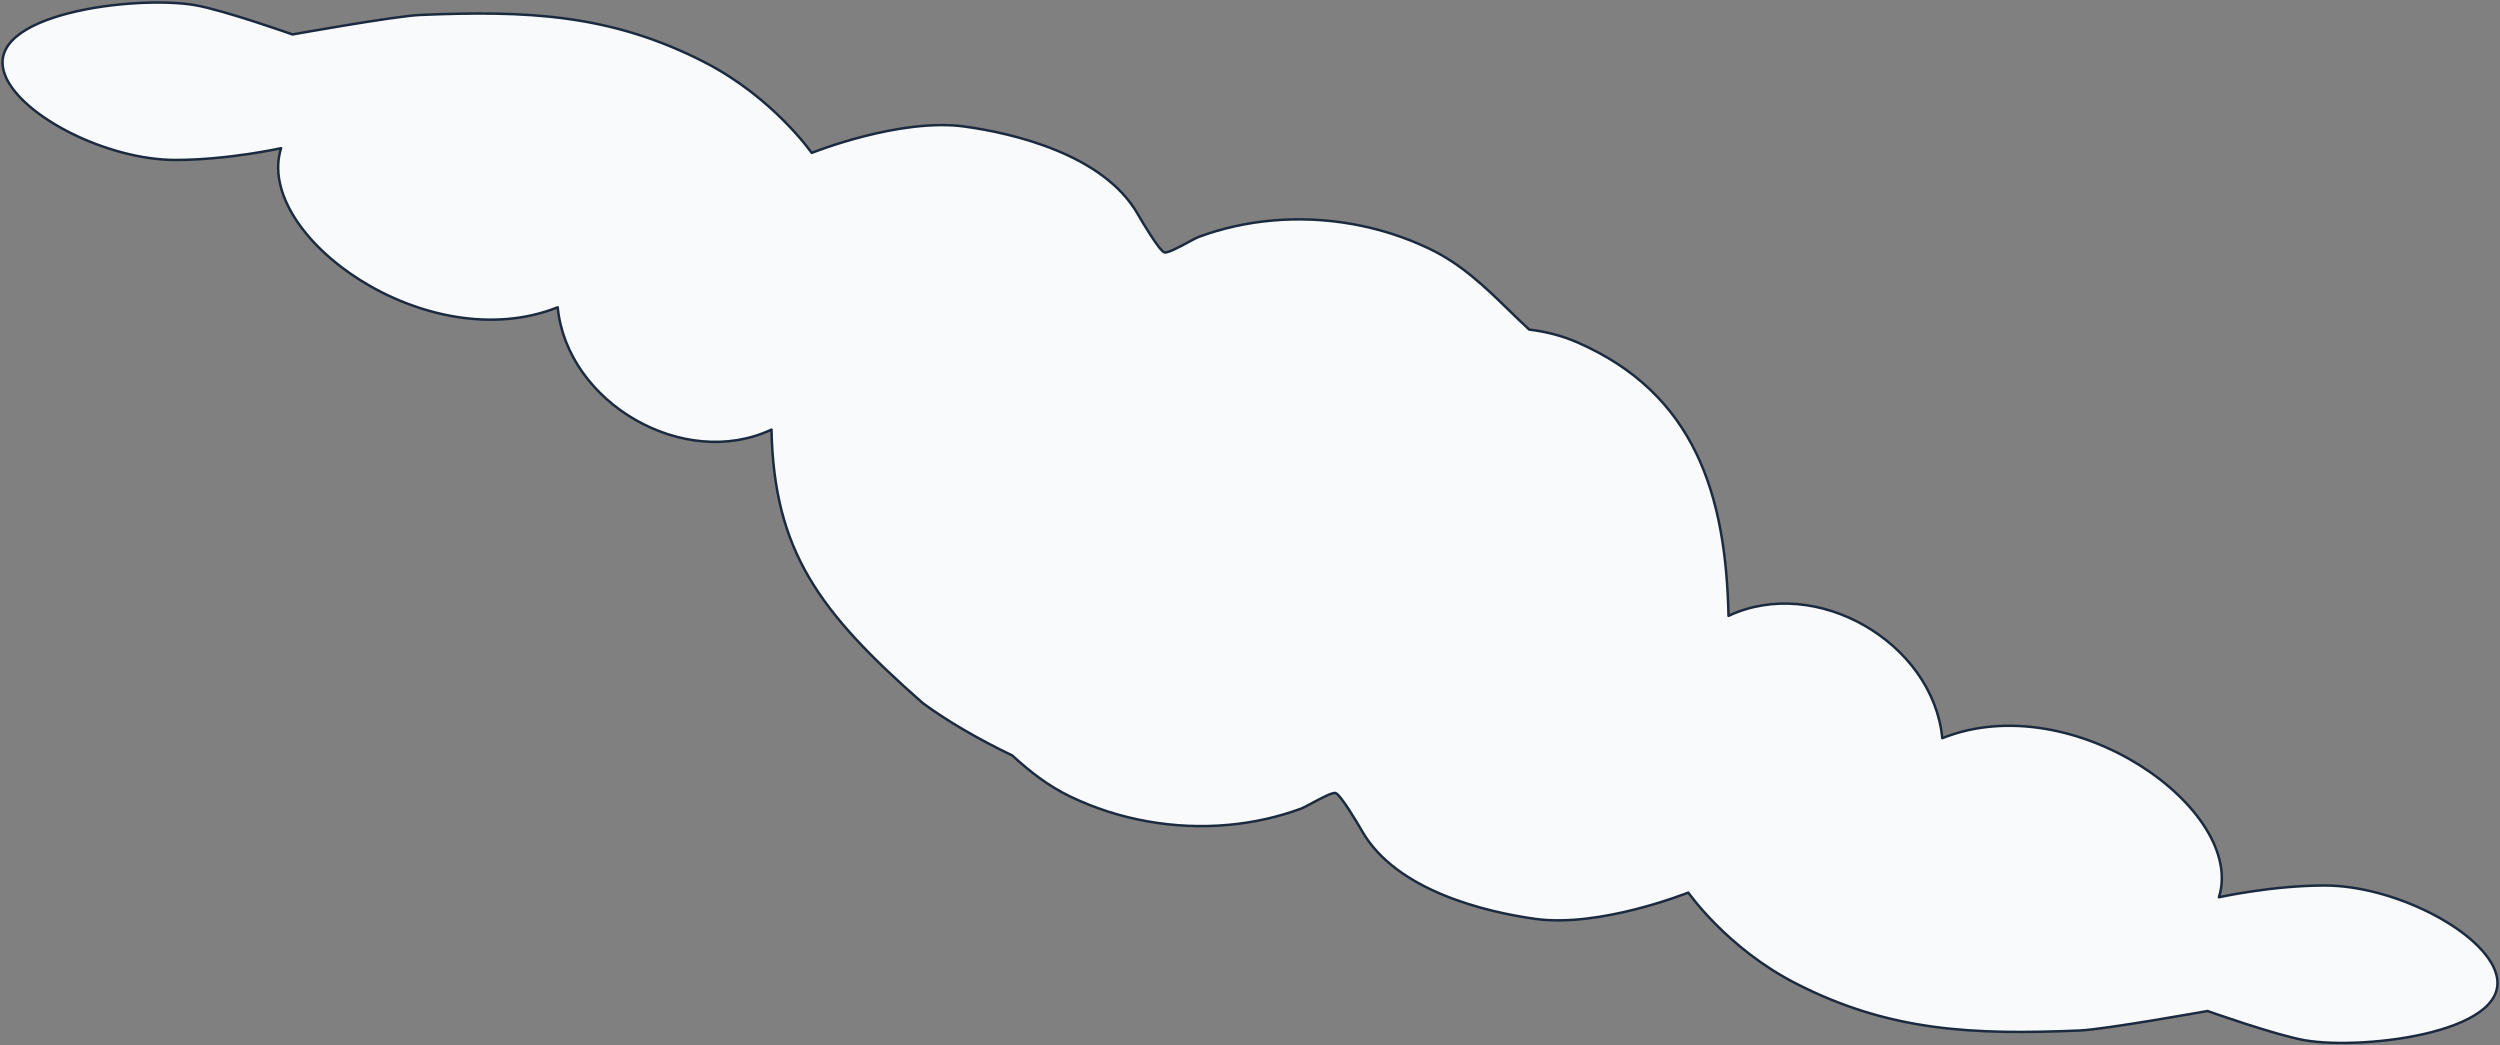 <svg xmlns="http://www.w3.org/2000/svg" width="990" height="414" viewBox="0 0 990 414" fill="none"><rect x="0" y="0" width="990" height="414" fill="#808080" stroke="none"/><path fill-rule="evenodd" clip-rule="evenodd" d="M69.422 63.344C42.663 63.344 8.702 46.268 2.048 29.912L2.077 29.883C-7.861 5.406 53.638 -1.994 77.2 2.037C88.606 3.995 115.827 13.642 115.827 13.642C115.827 13.642 156.586 6.328 166.408 5.925C208.319 4.168 241.646 5.435 279.006 24.642C306.169 38.579 321.435 60.551 321.435 60.551C321.435 60.551 356.318 46.527 382.069 50.127C400.879 52.747 437.144 60.983 450.74 85.085C452.122 87.532 459.093 99.281 461.081 99.944C462.301 100.35 466.988 97.826 470.609 95.876C472.372 94.926 473.883 94.112 474.619 93.839C483.894 90.412 493.659 88.252 503.481 87.36C524.826 85.402 546.775 89.26 566.103 98.532C578.84 104.65 588.121 113.68 597.489 122.795C600.151 125.385 602.82 127.982 605.577 130.521C612.2 131.309 618.578 132.951 624.551 135.55C671.244 155.851 683.457 195.964 684.494 243.881C719.146 227.582 765.435 254.391 769.151 292.315C821.028 271.64 889.555 320.823 878.695 355.321C878.695 355.321 899.636 350.656 920.578 350.656C947.337 350.656 981.298 367.732 987.952 384.088L987.923 384.117C997.861 408.594 936.363 415.994 912.8 411.963C901.394 410.005 874.173 400.358 874.173 400.358C874.173 400.358 833.414 407.672 823.592 408.075C781.681 409.832 748.354 408.565 710.994 389.358C683.831 375.421 668.565 353.449 668.565 353.449C668.565 353.449 633.682 367.473 607.931 363.873C589.121 361.253 552.856 353.017 539.26 328.915C537.878 326.467 530.907 314.719 528.919 314.056C527.699 313.65 523.013 316.174 519.391 318.124C517.628 319.074 516.117 319.888 515.381 320.161C506.106 323.588 496.341 325.748 486.519 326.64C465.174 328.598 443.225 324.74 423.897 315.467C414.917 311.154 407.655 305.394 400.87 299.176C387.166 292.594 374.847 285.366 365.449 278.45C324 242 306.543 218.036 305.506 170.119C270.854 186.418 224.565 159.609 220.849 121.684C168.972 142.36 100.445 93.177 111.305 58.679C111.305 58.679 90.364 63.344 69.422 63.344Z" fill="#F9FAFC"></path><path d="M2.048 29.912L1.698 29.561C1.557 29.702 1.515 29.914 1.59 30.098L2.048 29.912ZM2.077 29.883L2.427 30.233C2.568 30.093 2.61 29.881 2.536 29.697L2.077 29.883ZM77.2 2.037L77.284 1.549L77.283 1.549L77.2 2.037ZM115.827 13.642L115.662 14.109C115.743 14.137 115.83 14.144 115.914 14.129L115.827 13.642ZM166.408 5.925L166.428 6.419L166.429 6.419L166.408 5.925ZM279.006 24.642L278.78 25.082L278.78 25.082L279.006 24.642ZM321.435 60.551L321.029 60.833C321.161 61.023 321.406 61.096 321.62 61.01L321.435 60.551ZM382.069 50.127L382.001 50.617L382.001 50.617L382.069 50.127ZM450.74 85.085L450.309 85.328L450.309 85.328L450.74 85.085ZM461.081 99.944L460.924 100.413L460.924 100.413L461.081 99.944ZM470.609 95.876L470.374 95.44L470.374 95.44L470.609 95.876ZM474.619 93.839L474.447 93.374L474.447 93.375L474.619 93.839ZM503.481 87.36L503.526 87.853L503.527 87.853L503.481 87.36ZM566.103 98.532L566.317 98.086L566.317 98.086L566.103 98.532ZM597.489 122.795L597.834 122.44L597.834 122.44L597.489 122.795ZM605.577 130.521L605.242 130.886C605.319 130.956 605.415 131.001 605.519 131.013L605.577 130.521ZM624.551 135.55L624.354 136.004L624.354 136.004L624.551 135.55ZM684.494 243.881L683.999 243.891C684.003 244.059 684.091 244.213 684.233 244.301C684.375 244.39 684.553 244.4 684.704 244.329L684.494 243.881ZM769.151 292.315L768.658 292.364C768.673 292.519 768.761 292.657 768.893 292.738C769.026 292.819 769.19 292.833 769.334 292.775L769.151 292.315ZM878.695 355.321L878.223 355.172C878.17 355.341 878.211 355.525 878.331 355.656C878.45 355.786 878.63 355.843 878.803 355.804L878.695 355.321ZM987.952 384.088L988.302 384.438C988.443 384.298 988.485 384.086 988.41 383.902L987.952 384.088ZM987.923 384.117L987.573 383.767C987.432 383.907 987.39 384.119 987.464 384.303L987.923 384.117ZM912.8 411.963L912.716 412.451L912.717 412.451L912.8 411.963ZM874.173 400.358L874.338 399.891C874.257 399.863 874.17 399.856 874.086 399.871L874.173 400.358ZM823.592 408.075L823.572 407.581L823.571 407.581L823.592 408.075ZM710.994 389.358L711.22 388.918L711.22 388.918L710.994 389.358ZM668.565 353.449L668.971 353.167C668.839 352.977 668.594 352.904 668.38 352.99L668.565 353.449ZM607.931 363.873L607.999 363.383L607.999 363.383L607.931 363.873ZM539.26 328.915L539.691 328.672L539.691 328.672L539.26 328.915ZM528.919 314.056L528.763 314.526L528.763 314.526L528.919 314.056ZM519.391 318.124L519.156 317.688L519.156 317.688L519.391 318.124ZM515.381 320.161L515.553 320.626L515.553 320.625L515.381 320.161ZM486.519 326.64L486.474 326.147L486.473 326.147L486.519 326.64ZM423.897 315.467L423.683 315.914L423.683 315.914L423.897 315.467ZM400.87 299.176L401.204 298.811C401.168 298.779 401.128 298.751 401.084 298.73L400.87 299.176ZM365.449 278.45L365.122 278.822C365.133 278.831 365.144 278.84 365.156 278.848L365.449 278.45ZM305.506 170.119L306.001 170.109C305.998 169.941 305.909 169.787 305.767 169.699C305.625 169.61 305.447 169.6 305.296 169.671L305.506 170.119ZM220.849 121.684L221.342 121.636C221.327 121.481 221.239 121.343 221.107 121.262C220.974 121.181 220.81 121.167 220.666 121.225L220.849 121.684ZM111.305 58.679L111.777 58.828C111.83 58.659 111.789 58.474 111.669 58.344C111.55 58.214 111.37 58.157 111.197 58.196L111.305 58.679ZM1.59 30.098C3.294 34.288 6.727 38.483 11.297 42.411C15.871 46.344 21.613 50.033 27.975 53.204C40.694 59.544 55.949 63.839 69.422 63.839V62.849C56.136 62.849 41.032 58.606 28.416 52.318C22.112 49.176 16.443 45.529 11.942 41.66C7.436 37.787 4.129 33.714 2.507 29.725L1.59 30.098ZM1.727 29.533L1.698 29.561L2.398 30.262L2.427 30.233L1.727 29.533ZM77.283 1.549C65.423 -0.48 44.087 0.37 26.952 4.79C18.389 6.999 10.809 10.116 5.986 14.264C3.569 16.342 1.823 18.698 1.012 21.349C0.198 24.007 0.339 26.917 1.618 30.069L2.536 29.697C1.331 26.729 1.219 24.054 1.959 21.639C2.7 19.215 4.313 17.009 6.632 15.014C11.281 11.016 18.685 7.946 27.2 5.749C44.22 1.358 65.414 0.523 77.116 2.525L77.283 1.549ZM115.827 13.642C115.992 13.175 115.992 13.175 115.992 13.175C115.992 13.175 115.991 13.175 115.991 13.175C115.99 13.175 115.989 13.174 115.987 13.174C115.984 13.172 115.979 13.171 115.972 13.168C115.959 13.164 115.939 13.157 115.913 13.148C115.861 13.129 115.784 13.102 115.683 13.066C115.48 12.995 115.182 12.89 114.798 12.756C114.031 12.488 112.922 12.104 111.556 11.636C108.824 10.7 105.062 9.432 100.943 8.103C92.718 5.448 83.027 2.535 77.284 1.549L77.116 2.525C82.779 3.497 92.402 6.387 100.639 9.045C104.751 10.372 108.507 11.638 111.235 12.572C112.599 13.04 113.706 13.424 114.472 13.691C114.855 13.825 115.152 13.929 115.354 14C115.455 14.036 115.532 14.063 115.584 14.081C115.61 14.09 115.629 14.097 115.642 14.102C115.649 14.104 115.654 14.106 115.657 14.107C115.658 14.107 115.66 14.108 115.66 14.108C115.661 14.108 115.661 14.108 115.661 14.108C115.662 14.108 115.662 14.109 115.827 13.642ZM166.388 5.43C161.439 5.633 148.757 7.569 137.354 9.446C131.643 10.386 126.24 11.313 122.264 12.005C120.276 12.351 118.645 12.639 117.511 12.839C116.944 12.94 116.501 13.019 116.2 13.072C116.05 13.099 115.935 13.12 115.857 13.134C115.818 13.141 115.789 13.146 115.769 13.149C115.759 13.151 115.752 13.152 115.747 13.153C115.745 13.154 115.743 13.154 115.741 13.154C115.741 13.155 115.74 13.155 115.74 13.155C115.74 13.155 115.74 13.155 115.827 13.642C115.914 14.129 115.915 14.129 115.915 14.129C115.915 14.129 115.916 14.129 115.916 14.129C115.917 14.129 115.919 14.128 115.922 14.128C115.927 14.127 115.934 14.126 115.944 14.124C115.963 14.12 115.993 14.115 116.031 14.108C116.109 14.094 116.224 14.074 116.374 14.047C116.675 13.993 117.117 13.915 117.684 13.814C118.817 13.614 120.447 13.326 122.434 12.98C126.408 12.289 131.808 11.362 137.514 10.423C148.946 8.542 161.555 6.619 166.428 6.419L166.388 5.43ZM279.232 24.202C241.755 4.934 208.321 3.673 166.387 5.43L166.429 6.419C208.317 4.664 241.537 5.936 278.78 25.082L279.232 24.202ZM321.435 60.551C321.842 60.268 321.842 60.268 321.841 60.268C321.841 60.267 321.841 60.267 321.841 60.267C321.84 60.266 321.839 60.265 321.838 60.263C321.836 60.26 321.833 60.256 321.829 60.251C321.822 60.239 321.81 60.223 321.795 60.201C321.764 60.158 321.719 60.094 321.659 60.011C321.539 59.844 321.36 59.599 321.122 59.282C320.648 58.65 319.942 57.731 319.009 56.587C317.145 54.299 314.376 51.104 310.757 47.473C303.52 40.213 292.872 31.2 279.232 24.202L278.78 25.082C292.303 32.021 302.869 40.962 310.056 48.172C313.649 51.776 316.395 54.946 318.242 57.212C319.165 58.346 319.863 59.253 320.33 59.876C320.563 60.188 320.739 60.428 320.856 60.59C320.914 60.671 320.958 60.732 320.987 60.773C321.001 60.794 321.012 60.809 321.019 60.819C321.022 60.824 321.025 60.828 321.027 60.83C321.027 60.831 321.028 60.832 321.028 60.833C321.029 60.833 321.029 60.833 321.029 60.833C321.029 60.833 321.029 60.833 321.435 60.551ZM382.138 49.636C369.164 47.823 353.929 50.449 341.973 53.509C335.988 55.041 330.81 56.686 327.128 57.947C325.286 58.578 323.819 59.114 322.811 59.492C322.307 59.681 321.917 59.83 321.654 59.933C321.522 59.984 321.422 60.023 321.354 60.05C321.32 60.064 321.295 60.074 321.277 60.081C321.269 60.084 321.262 60.087 321.258 60.089C321.255 60.089 321.254 60.09 321.253 60.091C321.252 60.091 321.252 60.091 321.251 60.091C321.251 60.091 321.251 60.091 321.435 60.551C321.62 61.01 321.62 61.01 321.62 61.01C321.62 61.01 321.621 61.01 321.621 61.009C321.622 61.009 321.624 61.008 321.626 61.008C321.63 61.006 321.636 61.004 321.644 61C321.661 60.994 321.685 60.984 321.718 60.971C321.784 60.945 321.883 60.906 322.013 60.855C322.273 60.754 322.658 60.606 323.158 60.419C324.158 60.044 325.617 59.511 327.449 58.884C331.112 57.629 336.264 55.992 342.218 54.468C354.141 51.417 369.223 48.831 382.001 50.617L382.138 49.636ZM451.171 84.842C444.294 72.65 431.71 64.51 418.548 59.092C405.378 53.671 391.564 50.95 382.138 49.636L382.001 50.617C391.384 51.924 405.107 54.63 418.171 60.008C431.244 65.389 443.59 73.417 450.309 85.328L451.171 84.842ZM461.237 99.474C461.112 99.432 460.859 99.258 460.475 98.868C460.111 98.498 459.684 97.993 459.212 97.384C458.27 96.167 457.178 94.573 456.098 92.914C453.941 89.598 451.858 86.058 451.171 84.841L450.309 85.328C451.004 86.56 453.098 90.118 455.269 93.454C456.353 95.121 457.463 96.741 458.43 97.99C458.912 98.613 459.367 99.153 459.77 99.563C460.153 99.952 460.552 100.289 460.924 100.413L461.237 99.474ZM470.374 95.44C468.56 96.417 466.497 97.528 464.736 98.344C463.855 98.753 463.064 99.081 462.427 99.282C462.108 99.382 461.84 99.446 461.626 99.475C461.403 99.505 461.284 99.49 461.237 99.474L460.924 100.413C461.182 100.499 461.478 100.494 461.758 100.456C462.048 100.417 462.375 100.336 462.724 100.226C463.421 100.007 464.257 99.658 465.153 99.243C466.946 98.411 469.037 97.285 470.844 96.311L470.374 95.44ZM474.447 93.375C473.669 93.664 472.116 94.502 470.374 95.44L470.844 96.311C472.628 95.35 474.097 94.561 474.791 94.303L474.447 93.375ZM503.437 86.867C493.572 87.763 483.765 89.932 474.447 93.374L474.791 94.303C484.023 90.892 493.746 88.742 503.526 87.853L503.437 86.867ZM566.317 98.086C546.907 88.775 524.868 84.901 503.436 86.867L503.527 87.853C524.783 85.903 546.643 89.746 565.889 98.979L566.317 98.086ZM597.834 122.44C588.473 113.332 579.138 104.244 566.317 98.086L565.889 98.979C578.543 105.056 587.769 114.028 597.144 123.15L597.834 122.44ZM605.913 130.157C603.161 127.624 600.497 125.031 597.834 122.44L597.144 123.15C599.805 125.739 602.479 128.341 605.242 130.886L605.913 130.157ZM624.749 135.096C618.727 132.476 612.301 130.823 605.636 130.03L605.519 131.013C612.098 131.796 618.429 133.426 624.354 136.004L624.749 135.096ZM684.989 243.87C684.469 219.88 681.153 197.791 672.088 179.143C663.016 160.48 648.201 145.293 624.748 135.096L624.354 136.004C647.593 146.108 662.231 161.129 671.198 179.576C680.173 198.039 683.481 219.965 683.999 243.891L684.989 243.87ZM769.644 292.267C767.767 273.114 755.147 256.803 738.67 247.335C722.193 237.867 701.785 235.201 684.283 243.433L684.704 244.329C701.854 236.262 721.917 238.851 738.177 248.194C754.437 257.537 766.819 273.593 768.658 292.364L769.644 292.267ZM879.168 355.47C881.941 346.66 879.629 336.966 873.875 327.753C868.12 318.537 858.891 309.752 847.713 302.71C825.369 288.632 795.1 281.441 768.968 291.856L769.334 292.775C795.08 282.515 825.012 289.577 847.186 303.547C858.267 310.529 867.376 319.215 873.036 328.278C878.698 337.343 880.88 346.733 878.223 355.172L879.168 355.47ZM920.578 350.161C910.074 350.161 899.577 351.331 891.711 352.499C887.777 353.083 884.498 353.668 882.202 354.106C881.054 354.325 880.151 354.508 879.535 354.636C879.227 354.7 878.991 354.75 878.831 354.785C878.752 354.802 878.691 354.815 878.65 354.824C878.63 354.829 878.614 354.832 878.604 354.834C878.599 354.836 878.595 354.836 878.592 354.837C878.591 354.837 878.59 354.838 878.589 354.838C878.589 354.838 878.588 354.838 878.588 354.838C878.588 354.838 878.588 354.838 878.695 355.321C878.803 355.804 878.803 355.804 878.803 355.804C878.803 355.804 878.803 355.804 878.804 355.804C878.804 355.804 878.805 355.804 878.806 355.803C878.809 355.803 878.813 355.802 878.817 355.801C878.827 355.799 878.842 355.796 878.862 355.791C878.902 355.783 878.961 355.77 879.04 355.753C879.197 355.719 879.431 355.669 879.737 355.605C880.348 355.478 881.245 355.297 882.387 355.078C884.672 354.642 887.938 354.06 891.856 353.478C899.696 352.314 910.14 351.151 920.578 351.151V350.161ZM988.41 383.902C986.706 379.712 983.273 375.517 978.703 371.589C974.129 367.656 968.387 363.967 962.025 360.796C949.306 354.456 934.051 350.161 920.578 350.161V351.151C933.864 351.151 948.968 355.394 961.584 361.682C967.888 364.824 973.557 368.471 978.058 372.34C982.564 376.213 985.871 380.286 987.493 384.275L988.41 383.902ZM988.273 384.467L988.302 384.438L987.602 383.738L987.573 383.767L988.273 384.467ZM912.717 412.451C924.577 414.48 945.913 413.63 963.048 409.21C971.611 407.001 979.191 403.884 984.014 399.736C986.431 397.658 988.177 395.302 988.988 392.651C989.802 389.993 989.661 387.083 988.382 383.931L987.464 384.303C988.669 387.271 988.781 389.946 988.041 392.361C987.3 394.785 985.688 396.991 983.368 398.986C978.719 402.984 971.315 406.054 962.8 408.251C945.78 412.642 924.586 413.477 912.884 411.475L912.717 412.451ZM874.173 400.358C874.008 400.825 874.008 400.825 874.008 400.825C874.008 400.825 874.009 400.825 874.009 400.825C874.01 400.825 874.011 400.826 874.013 400.826C874.016 400.828 874.021 400.829 874.028 400.832C874.041 400.836 874.061 400.843 874.087 400.852C874.139 400.871 874.216 400.898 874.317 400.934C874.52 401.005 874.818 401.11 875.202 401.244C875.969 401.512 877.078 401.896 878.444 402.364C881.176 403.3 884.938 404.568 889.057 405.897C897.282 408.552 906.973 411.465 912.716 412.451L912.884 411.475C907.221 410.503 897.598 407.613 889.361 404.955C885.249 403.628 881.493 402.362 878.765 401.428C877.401 400.96 876.294 400.576 875.528 400.309C875.145 400.175 874.848 400.071 874.646 400C874.545 399.964 874.468 399.937 874.416 399.919C874.39 399.91 874.371 399.903 874.358 399.898C874.351 399.896 874.346 399.894 874.343 399.893C874.342 399.893 874.34 399.892 874.34 399.892C874.339 399.892 874.339 399.892 874.339 399.892C874.338 399.891 874.338 399.891 874.173 400.358ZM823.612 408.57C828.561 408.367 841.243 406.43 852.646 404.554C858.357 403.614 863.76 402.687 867.736 401.995C869.724 401.649 871.355 401.361 872.489 401.16C873.056 401.06 873.499 400.981 873.8 400.928C873.95 400.901 874.065 400.88 874.143 400.866C874.182 400.859 874.211 400.854 874.231 400.851C874.241 400.849 874.248 400.847 874.253 400.847C874.255 400.846 874.257 400.846 874.259 400.846C874.259 400.845 874.26 400.845 874.26 400.845C874.26 400.845 874.26 400.845 874.173 400.358C874.086 399.871 874.085 399.871 874.085 399.871C874.085 399.871 874.084 399.871 874.084 399.871C874.083 399.871 874.081 399.872 874.078 399.872C874.073 399.873 874.066 399.874 874.056 399.876C874.037 399.88 874.007 399.885 873.969 399.892C873.891 399.906 873.776 399.926 873.626 399.953C873.325 400.007 872.883 400.085 872.316 400.186C871.183 400.386 869.553 400.674 867.566 401.019C863.592 401.711 858.192 402.638 852.485 403.577C841.054 405.458 828.445 407.381 823.572 407.581L823.612 408.57ZM710.768 389.798C748.245 409.066 781.679 410.327 823.613 408.57L823.571 407.581C781.683 409.336 748.463 408.064 711.22 388.918L710.768 389.798ZM668.565 353.449C668.158 353.732 668.158 353.732 668.159 353.732C668.159 353.732 668.159 353.733 668.159 353.733C668.16 353.734 668.161 353.735 668.162 353.737C668.164 353.74 668.167 353.744 668.171 353.749C668.178 353.761 668.19 353.777 668.205 353.799C668.236 353.842 668.281 353.906 668.341 353.989C668.461 354.156 668.64 354.401 668.878 354.717C669.352 355.35 670.058 356.268 670.991 357.413C672.855 359.701 675.623 362.896 679.243 366.527C686.48 373.787 697.128 382.8 710.768 389.798L711.22 388.918C697.697 381.979 687.131 373.038 679.944 365.828C676.351 362.223 673.605 359.054 671.758 356.787C670.835 355.654 670.137 354.747 669.67 354.124C669.437 353.812 669.261 353.572 669.144 353.41C669.086 353.329 669.042 353.268 669.013 353.227C668.999 353.206 668.988 353.191 668.981 353.181C668.978 353.176 668.975 353.172 668.973 353.17C668.973 353.169 668.972 353.168 668.972 353.167C668.971 353.167 668.971 353.167 668.971 353.167C668.971 353.167 668.971 353.167 668.565 353.449ZM607.862 364.364C620.836 366.177 636.071 363.551 648.027 360.491C654.012 358.959 659.19 357.314 662.872 356.053C664.714 355.422 666.181 354.886 667.189 354.508C667.693 354.319 668.083 354.17 668.346 354.067C668.478 354.016 668.578 353.977 668.646 353.95C668.68 353.936 668.705 353.926 668.723 353.919C668.731 353.916 668.738 353.913 668.742 353.911C668.745 353.911 668.746 353.91 668.747 353.909C668.748 353.909 668.748 353.909 668.749 353.909C668.749 353.909 668.749 353.909 668.565 353.449C668.38 352.99 668.38 352.99 668.38 352.99C668.38 352.99 668.379 352.99 668.379 352.991C668.378 352.991 668.376 352.992 668.374 352.992C668.37 352.994 668.364 352.996 668.356 353C668.339 353.006 668.315 353.016 668.282 353.029C668.216 353.055 668.117 353.094 667.987 353.145C667.727 353.246 667.342 353.394 666.842 353.581C665.842 353.956 664.383 354.488 662.551 355.116C658.888 356.371 653.736 358.008 647.782 359.532C635.859 362.583 620.777 365.169 607.999 363.383L607.862 364.364ZM538.829 329.158C545.706 341.349 558.29 349.49 571.452 354.908C584.622 360.329 598.436 363.05 607.862 364.364L607.999 363.383C598.616 362.076 584.893 359.37 571.829 353.992C558.756 348.611 546.41 340.583 539.691 328.672L538.829 329.158ZM528.763 314.526C528.888 314.568 529.141 314.742 529.525 315.132C529.889 315.502 530.316 316.007 530.788 316.616C531.73 317.833 532.822 319.427 533.902 321.086C536.059 324.402 538.142 327.942 538.829 329.159L539.691 328.672C538.996 327.44 536.902 323.882 534.731 320.546C533.647 318.879 532.537 317.259 531.57 316.01C531.088 315.387 530.633 314.847 530.23 314.437C529.847 314.048 529.448 313.711 529.076 313.587L528.763 314.526ZM519.626 318.56C521.44 317.583 523.503 316.472 525.264 315.655C526.145 315.247 526.936 314.919 527.573 314.718C527.892 314.618 528.16 314.554 528.374 314.525C528.597 314.495 528.716 314.51 528.763 314.526L529.076 313.587C528.818 313.501 528.523 313.506 528.242 313.544C527.952 313.583 527.625 313.664 527.276 313.774C526.579 313.993 525.743 314.342 524.847 314.757C523.054 315.589 520.963 316.715 519.156 317.688L519.626 318.56ZM515.553 320.625C516.331 320.336 517.884 319.498 519.626 318.56L519.156 317.688C517.372 318.65 515.903 319.439 515.209 319.697L515.553 320.625ZM486.563 327.133C496.428 326.237 506.235 324.068 515.553 320.626L515.209 319.697C505.977 323.108 496.254 325.258 486.474 326.147L486.563 327.133ZM423.683 315.914C443.093 325.225 465.132 329.099 486.564 327.133L486.473 326.147C465.217 328.097 443.357 324.254 424.111 315.021L423.683 315.914ZM400.535 299.541C407.338 305.774 414.641 311.571 423.683 315.914L424.111 315.021C415.193 310.738 407.973 305.013 401.204 298.811L400.535 299.541ZM365.156 278.848C374.584 285.787 386.931 293.03 400.655 299.623L401.084 298.73C387.401 292.158 375.11 284.945 365.742 278.051L365.156 278.848ZM305.011 170.13C305.531 194.154 310.17 212.21 319.896 228.835C329.613 245.443 344.39 260.59 365.122 278.822L365.776 278.078C345.059 259.86 330.383 244.799 320.75 228.335C311.127 211.885 306.518 194.002 306.001 170.109L305.011 170.13ZM220.356 121.733C222.233 140.886 234.853 157.197 251.33 166.665C267.807 176.133 288.215 178.799 305.717 170.567L305.296 169.671C288.146 177.738 268.083 175.149 251.823 165.806C235.563 156.463 223.181 140.407 221.342 121.636L220.356 121.733ZM110.832 58.53C108.059 67.34 110.371 77.034 116.125 86.247C121.88 95.463 131.109 104.248 142.287 111.29C164.631 125.368 194.9 132.559 221.032 122.144L220.666 121.225C194.92 131.485 164.988 124.423 142.814 110.453C131.733 103.471 122.624 94.785 116.964 85.722C111.302 76.657 109.12 67.267 111.777 58.828L110.832 58.53ZM69.422 63.839C79.926 63.839 90.423 62.669 98.289 61.501C102.223 60.917 105.502 60.332 107.798 59.894C108.946 59.675 109.849 59.492 110.465 59.364C110.773 59.3 111.009 59.25 111.169 59.215C111.248 59.198 111.309 59.185 111.35 59.176C111.37 59.171 111.386 59.168 111.396 59.166C111.401 59.164 111.405 59.164 111.408 59.163C111.409 59.163 111.41 59.163 111.411 59.162C111.411 59.162 111.412 59.162 111.412 59.162C111.412 59.162 111.412 59.162 111.305 58.679C111.197 58.196 111.197 58.196 111.197 58.196C111.197 58.196 111.197 58.196 111.196 58.196C111.196 58.196 111.195 58.196 111.194 58.197C111.191 58.197 111.187 58.198 111.183 58.199C111.173 58.201 111.158 58.204 111.138 58.209C111.098 58.218 111.039 58.23 110.96 58.247C110.803 58.281 110.569 58.331 110.263 58.395C109.652 58.522 108.755 58.703 107.613 58.922C105.328 59.358 102.062 59.94 98.144 60.522C90.304 61.686 79.86 62.849 69.422 62.849V63.839Z" fill="#1B2A3F"></path></svg>